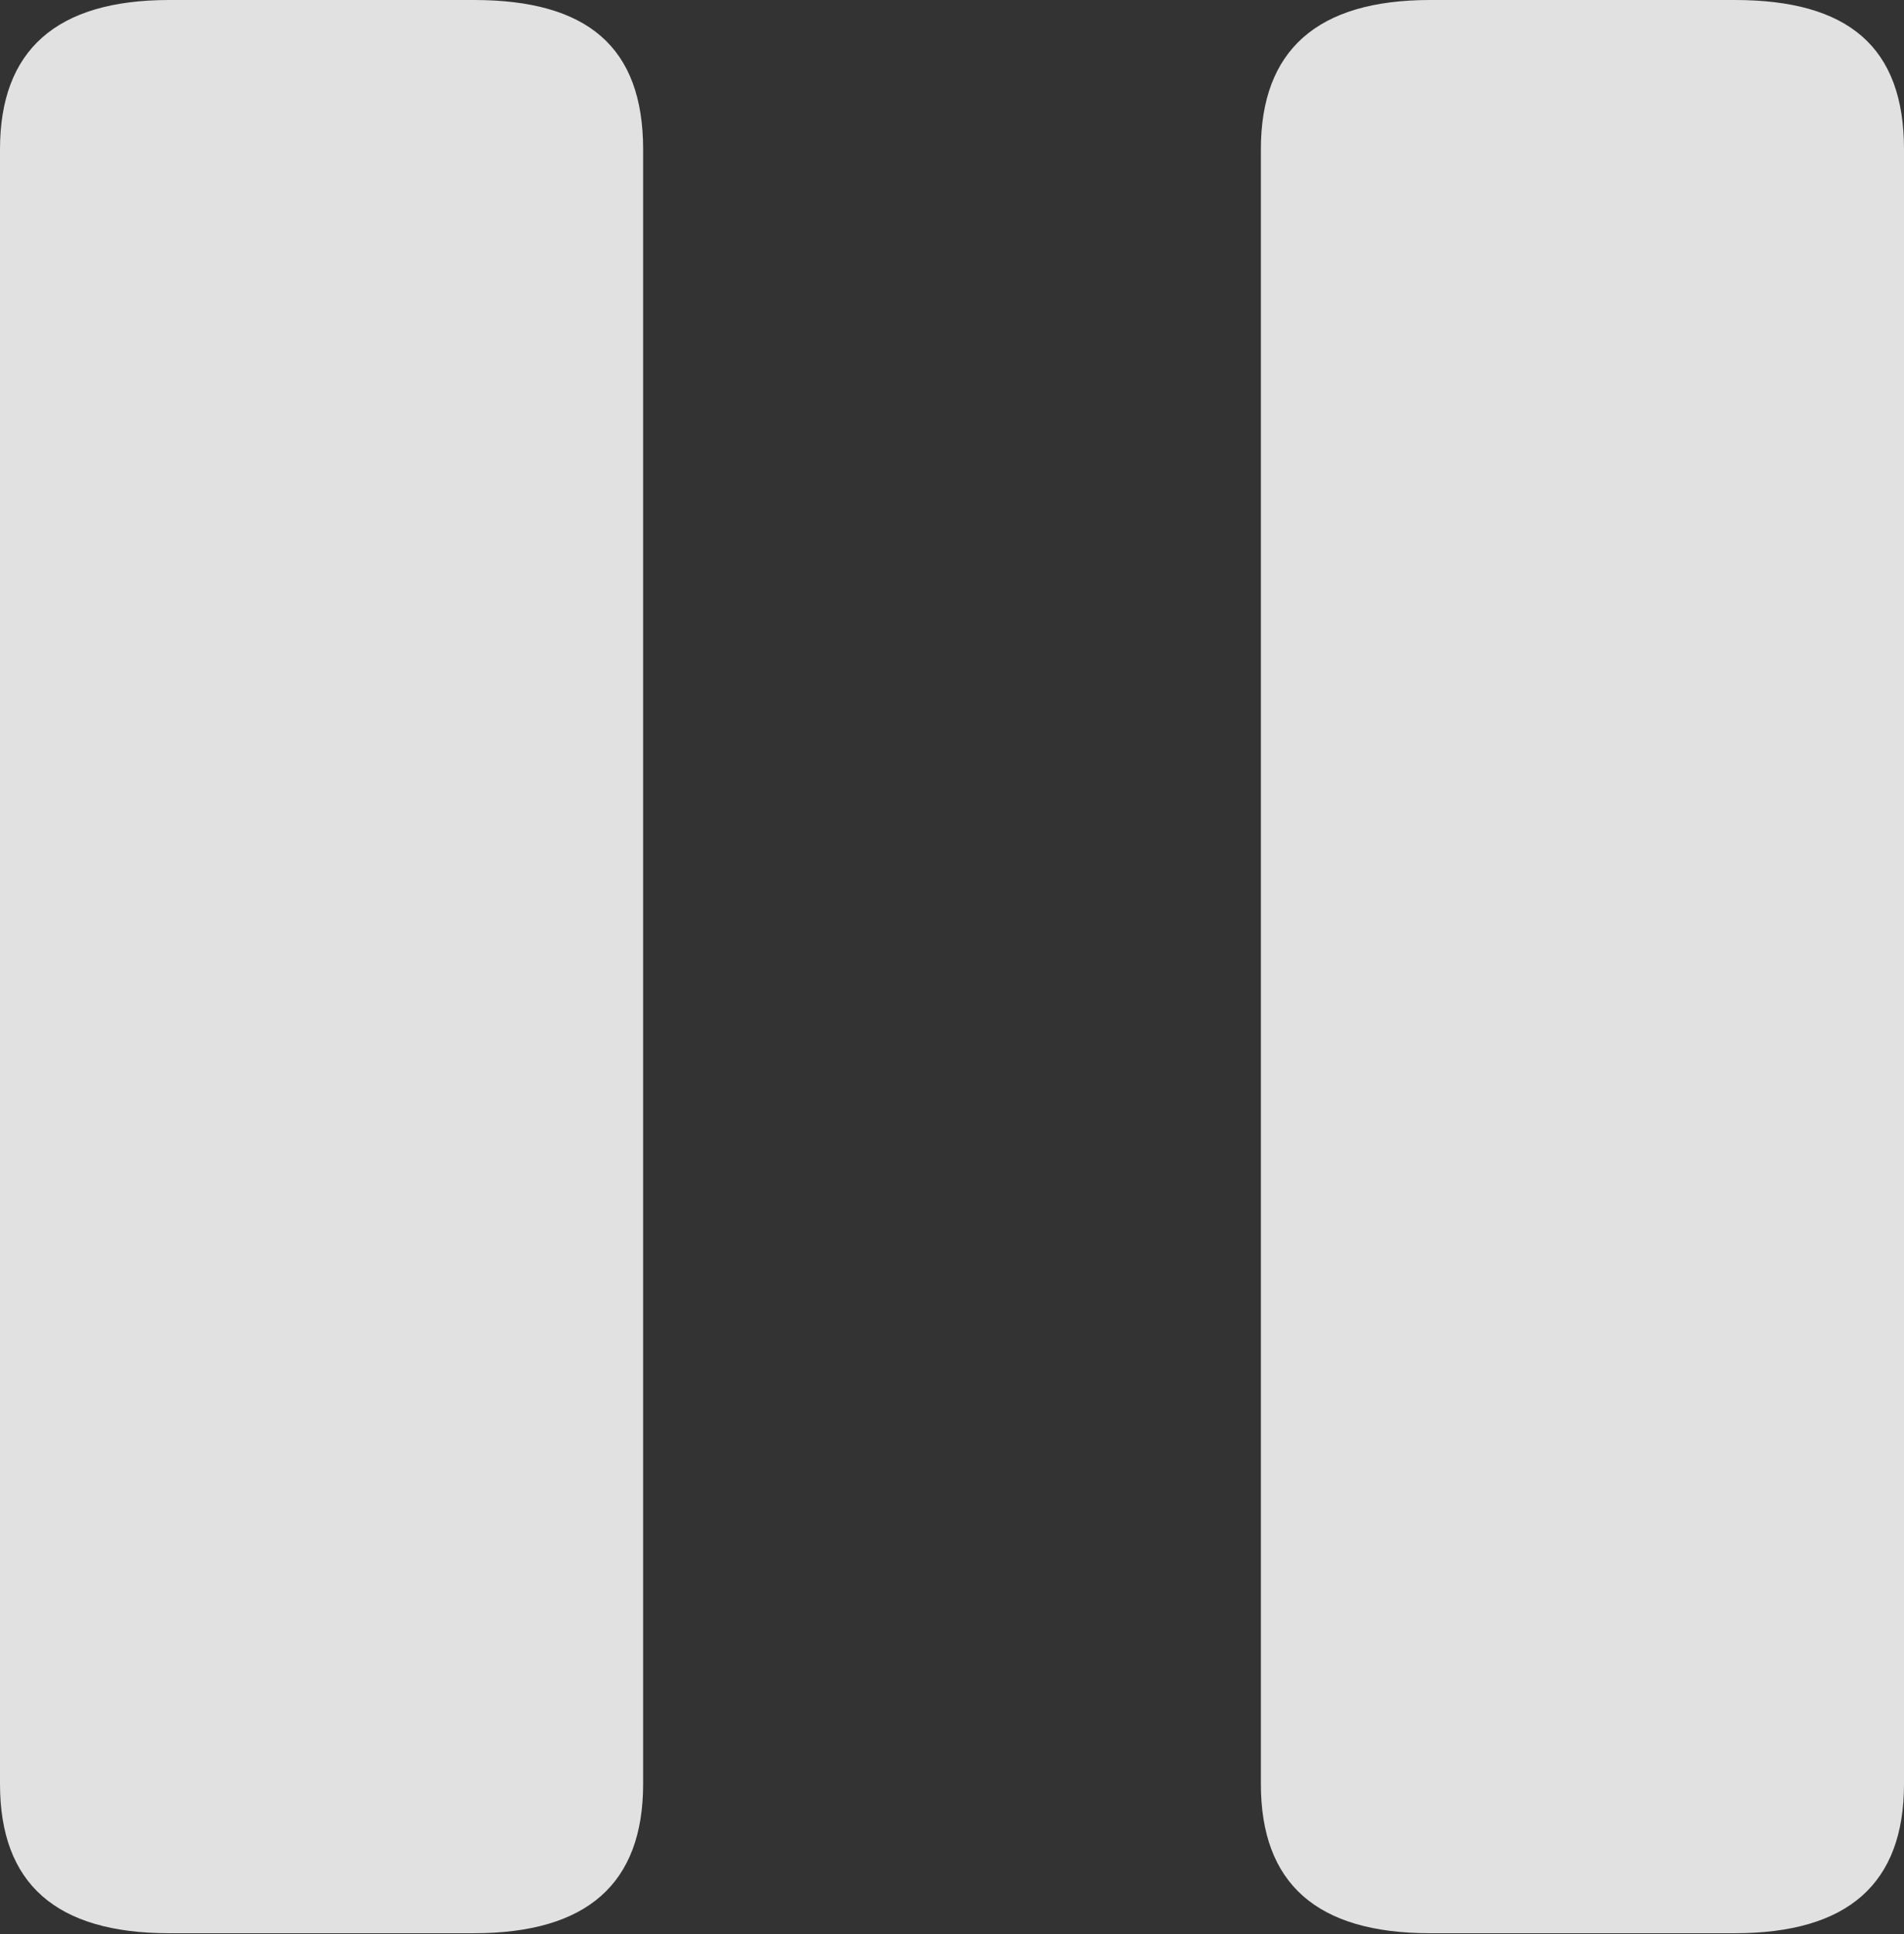 <svg width="255" xmlns="http://www.w3.org/2000/svg" height="259" id="screenshot-d13e393b-6a61-8076-8005-51e8b692555d" viewBox="-0 0 255 259" xmlns:xlink="http://www.w3.org/1999/xlink" fill="none" version="1.1"><rect x="-0" y="0" width="255" height="259" fill="#333333" stroke="none"/><g xmlns:xlink="http://www.w3.org/1999/xlink" width="189.875" height="259.125" id="shape-d13e393b-6a61-8076-8005-51e8b692555d" data-testid="pause" style="fill: rgb(0, 0, 0);" ry="0" rx="0" version="1.1"><g id="shape-d13e393b-6a61-8076-8005-51e8b692d284" data-testid="base-background" style="display: none;"><g class="fills" id="fills-d13e393b-6a61-8076-8005-51e8b692d284"><rect width="255" height="259" x="0" transform="matrix(1, 0, 0, 1, 0, 0)" style="fill: none;" ry="0" fill="none" rx="0" y="0"/></g></g><g id="shape-d13e393b-6a61-8076-8005-51e8b6933311" data-testid="svg-g" rx="0" ry="0" style="fill: rgb(0, 0, 0);"><g id="shape-d13e393b-6a61-8076-8005-51e8b6933312" data-testid="svg-rect" style="opacity: 0;"><g class="fills" id="fills-d13e393b-6a61-8076-8005-51e8b6933312"><rect rx="0" ry="0" x="0" y="0" transform="matrix(1, 0, 0, 1, 0, 0)" width="215.192" height="259"/></g></g><g id="shape-d13e393b-6a61-8076-8005-51e8b693b101" data-testid="svg-path"><g class="fills" id="fills-d13e393b-6a61-8076-8005-51e8b693b101"><path d="M22.667,258.875L63.467,258.875C78.625,258.875,86.133,252.253,86.133,238.885L86.133,19.990C86.133,6.247,78.625,0.000,63.467,0.000L22.667,0.000C7.508,0.000,-0.000,6.747,-0.000,19.990L-0.000,238.885C-0.000,252.253,7.508,258.875,22.667,258.875ZL22.667,258.875ZM191.533,258.875L232.333,258.875C247.492,258.875,255.000,252.253,255.000,238.885L255.000,19.990C255.000,6.247,247.492,0.000,232.333,0.000L191.533,0.000C176.375,0.000,168.867,6.747,168.867,19.990L168.867,238.885C168.867,252.253,176.375,258.875,191.533,258.875ZL191.533,258.875Z" style="fill: rgb(255, 255, 255); fill-opacity: 0.85;"/></g></g></g></g></svg>